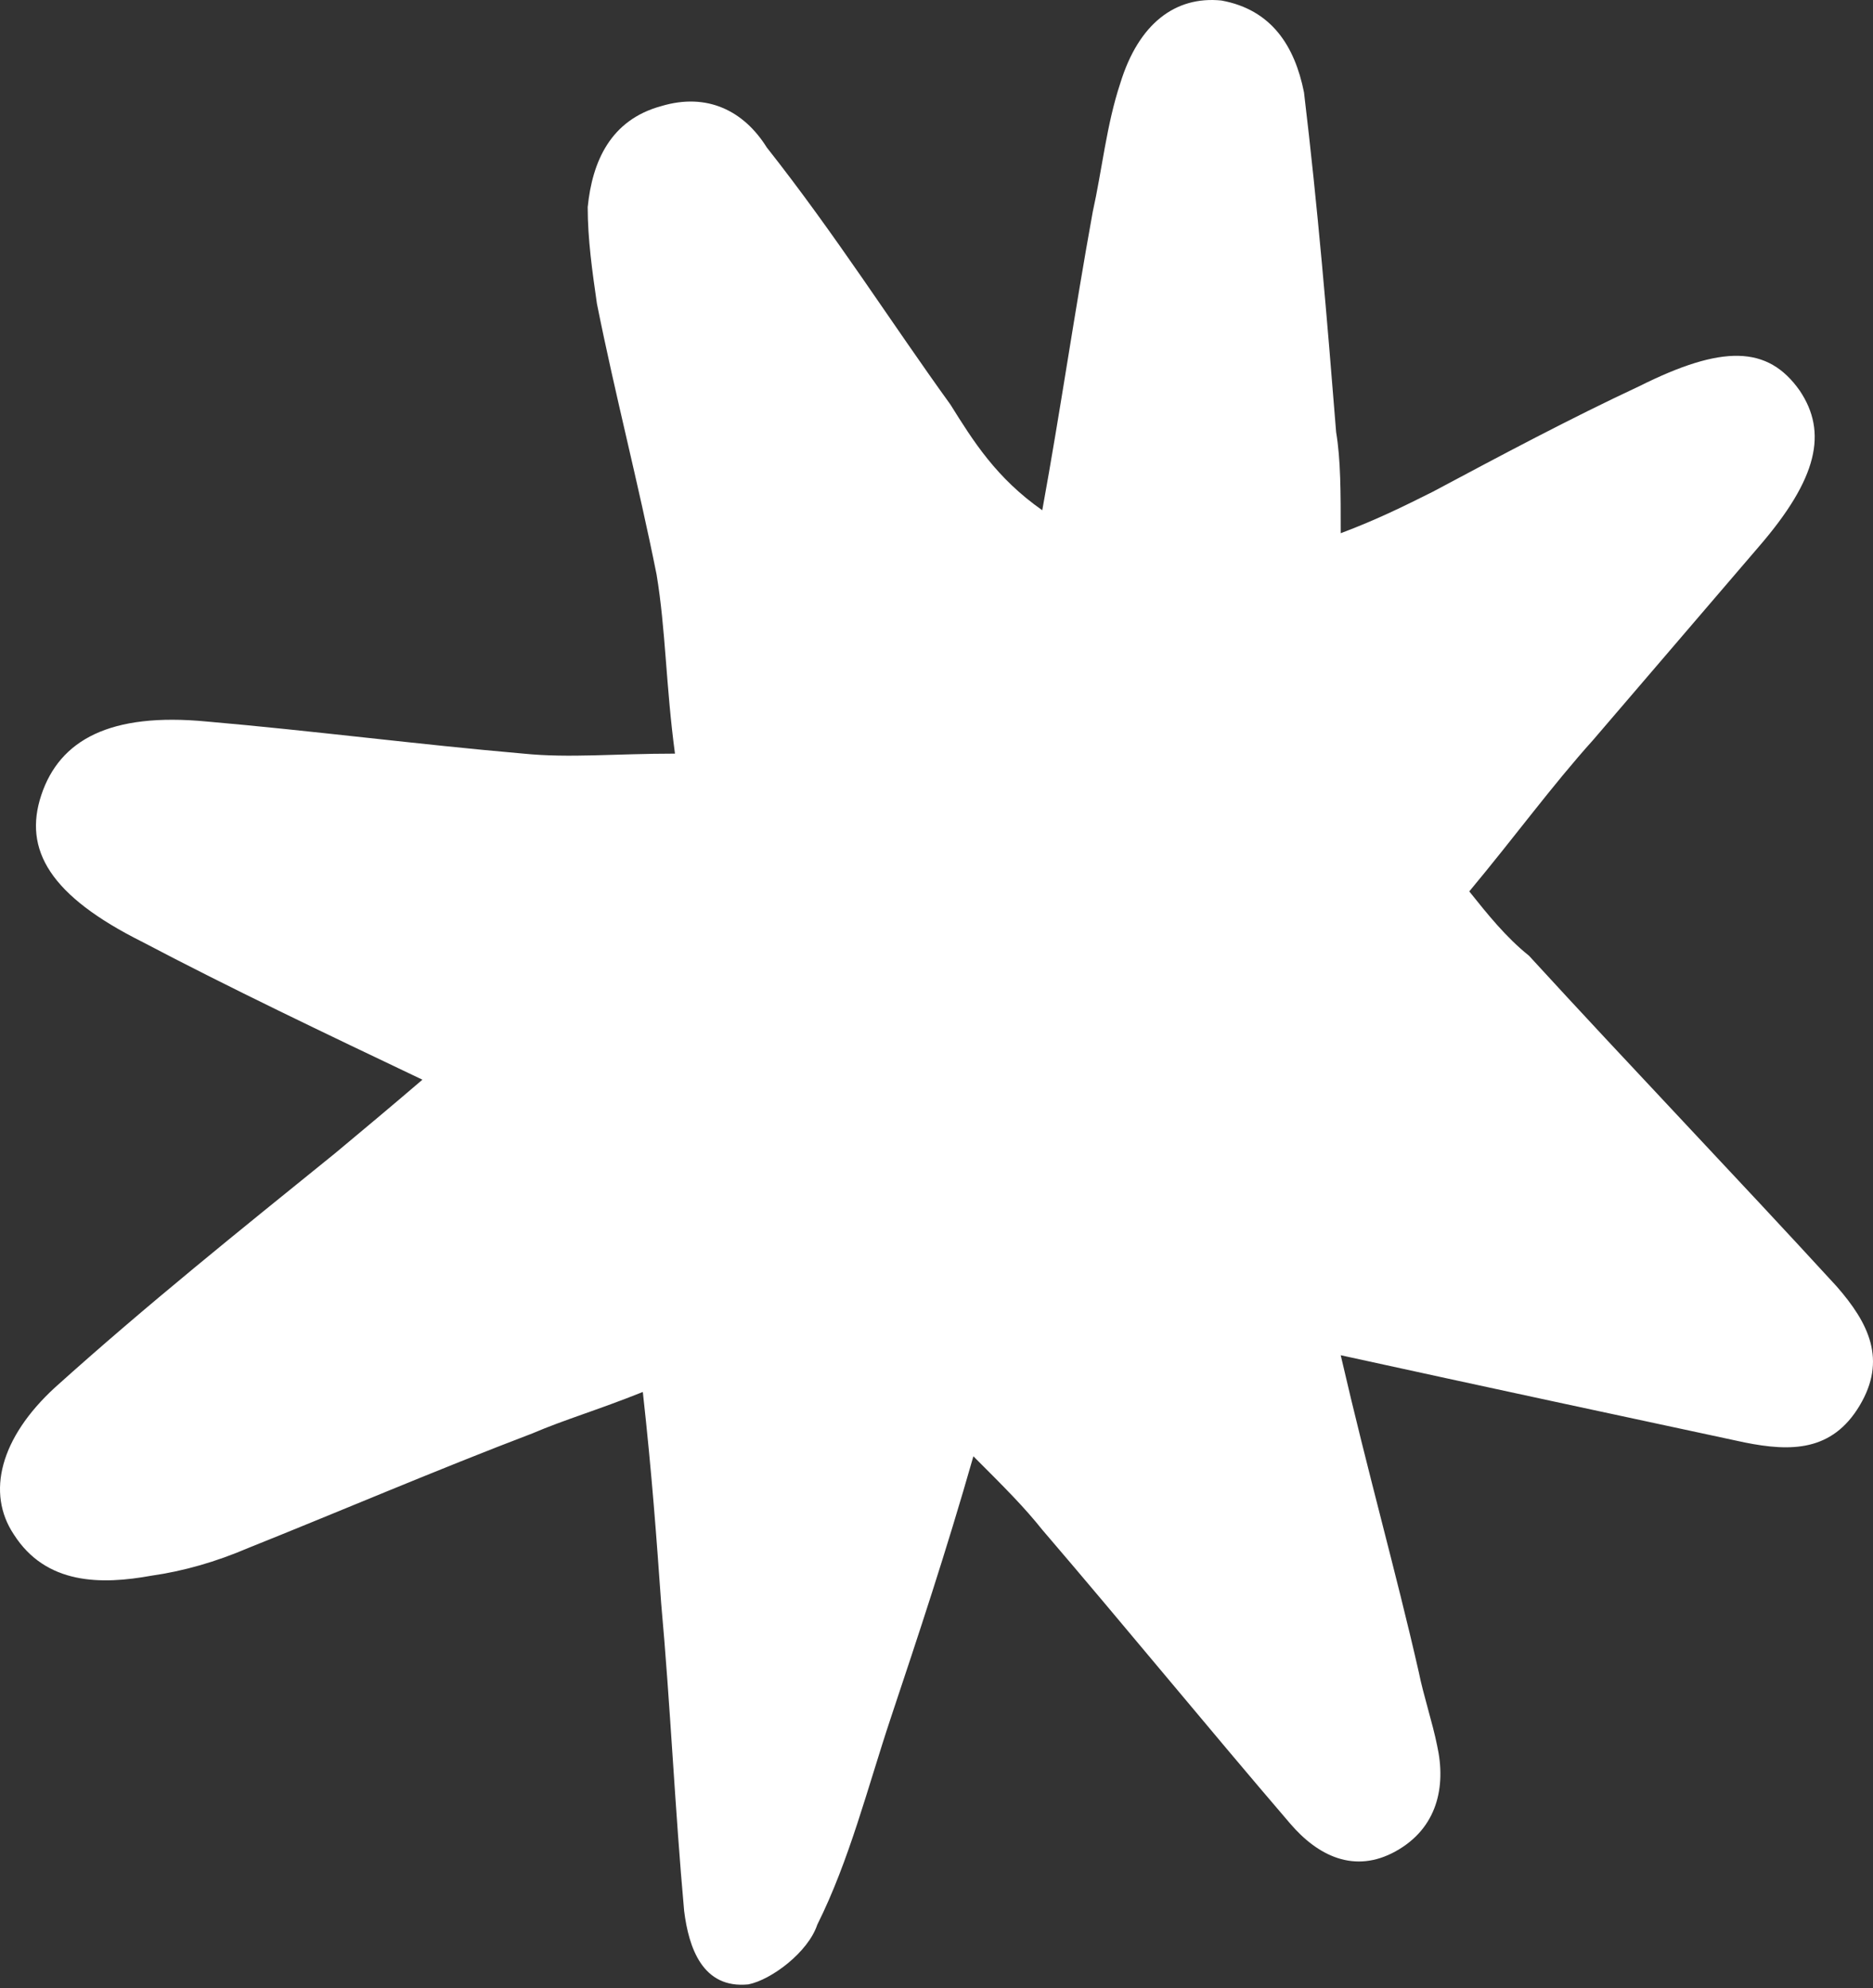<svg width="49" height="52" viewBox="0 0 49 52" fill="none" xmlns="http://www.w3.org/2000/svg">
<rect x="0" y="0" width="49" height="52" fill="#333333" stroke="none"/>
<path d="M35.075 35.448C35.796 38.571 36.516 41.094 37.117 43.736C37.237 44.337 37.477 45.058 37.597 45.658C37.838 46.739 37.597 47.82 36.516 48.421C35.435 49.022 34.474 48.541 33.754 47.7C31.591 45.178 29.429 42.535 27.267 40.013C26.787 39.412 26.306 38.932 25.465 38.091C24.745 40.613 24.024 42.775 23.303 44.938C22.703 46.739 22.222 48.661 21.381 50.343C21.141 51.064 20.18 51.784 19.579 51.904C18.378 52.025 18.018 50.944 17.898 49.983C17.658 47.34 17.537 44.577 17.297 41.935C17.177 40.253 17.057 38.571 16.817 36.409C15.616 36.889 14.775 37.13 13.934 37.49C11.411 38.451 8.889 39.532 6.486 40.493C5.646 40.853 4.805 41.094 3.964 41.214C2.643 41.454 1.201 41.454 0.36 40.133C-0.36 39.052 0 37.61 1.441 36.289C3.844 34.127 6.246 32.205 8.769 30.163C9.489 29.562 10.21 28.962 11.051 28.241C8.528 27.04 6.006 25.839 3.724 24.637C1.321 23.436 0.601 22.235 1.081 20.794C1.562 19.352 2.883 18.631 5.405 18.872C8.168 19.112 10.931 19.472 13.694 19.712C14.895 19.833 16.096 19.712 17.658 19.712C17.417 17.911 17.417 16.469 17.177 15.028C16.697 12.625 16.096 10.343 15.616 7.941C15.495 7.1 15.375 6.259 15.375 5.418C15.495 4.217 15.976 3.136 17.297 2.776C18.498 2.415 19.459 2.896 20.06 3.857C21.862 6.139 23.303 8.421 24.865 10.583C25.465 11.544 26.066 12.505 27.267 13.346C27.748 10.704 28.108 8.181 28.588 5.538C28.829 4.457 28.949 3.256 29.309 2.175C29.79 0.613 30.751 -0.107 31.952 0.013C33.273 0.253 33.874 1.214 34.114 2.415C34.474 5.418 34.715 8.301 34.955 11.304C35.075 12.025 35.075 12.866 35.075 13.947C36.036 13.586 36.757 13.226 37.477 12.866C39.279 11.905 41.081 10.944 42.883 10.103C45.045 9.022 46.246 9.022 47.087 10.223C47.808 11.304 47.567 12.505 46.006 14.307C44.564 15.989 43.123 17.67 41.681 19.352C40.6 20.553 39.639 21.875 38.438 23.316C38.919 23.917 39.399 24.517 40 24.998C42.642 27.881 45.405 30.764 48.048 33.646C48.889 34.607 49.369 35.568 48.648 36.769C47.928 37.971 46.847 37.971 45.645 37.73C42.282 37.01 38.919 36.289 35.075 35.448Z" fill="white"/>
</svg>
